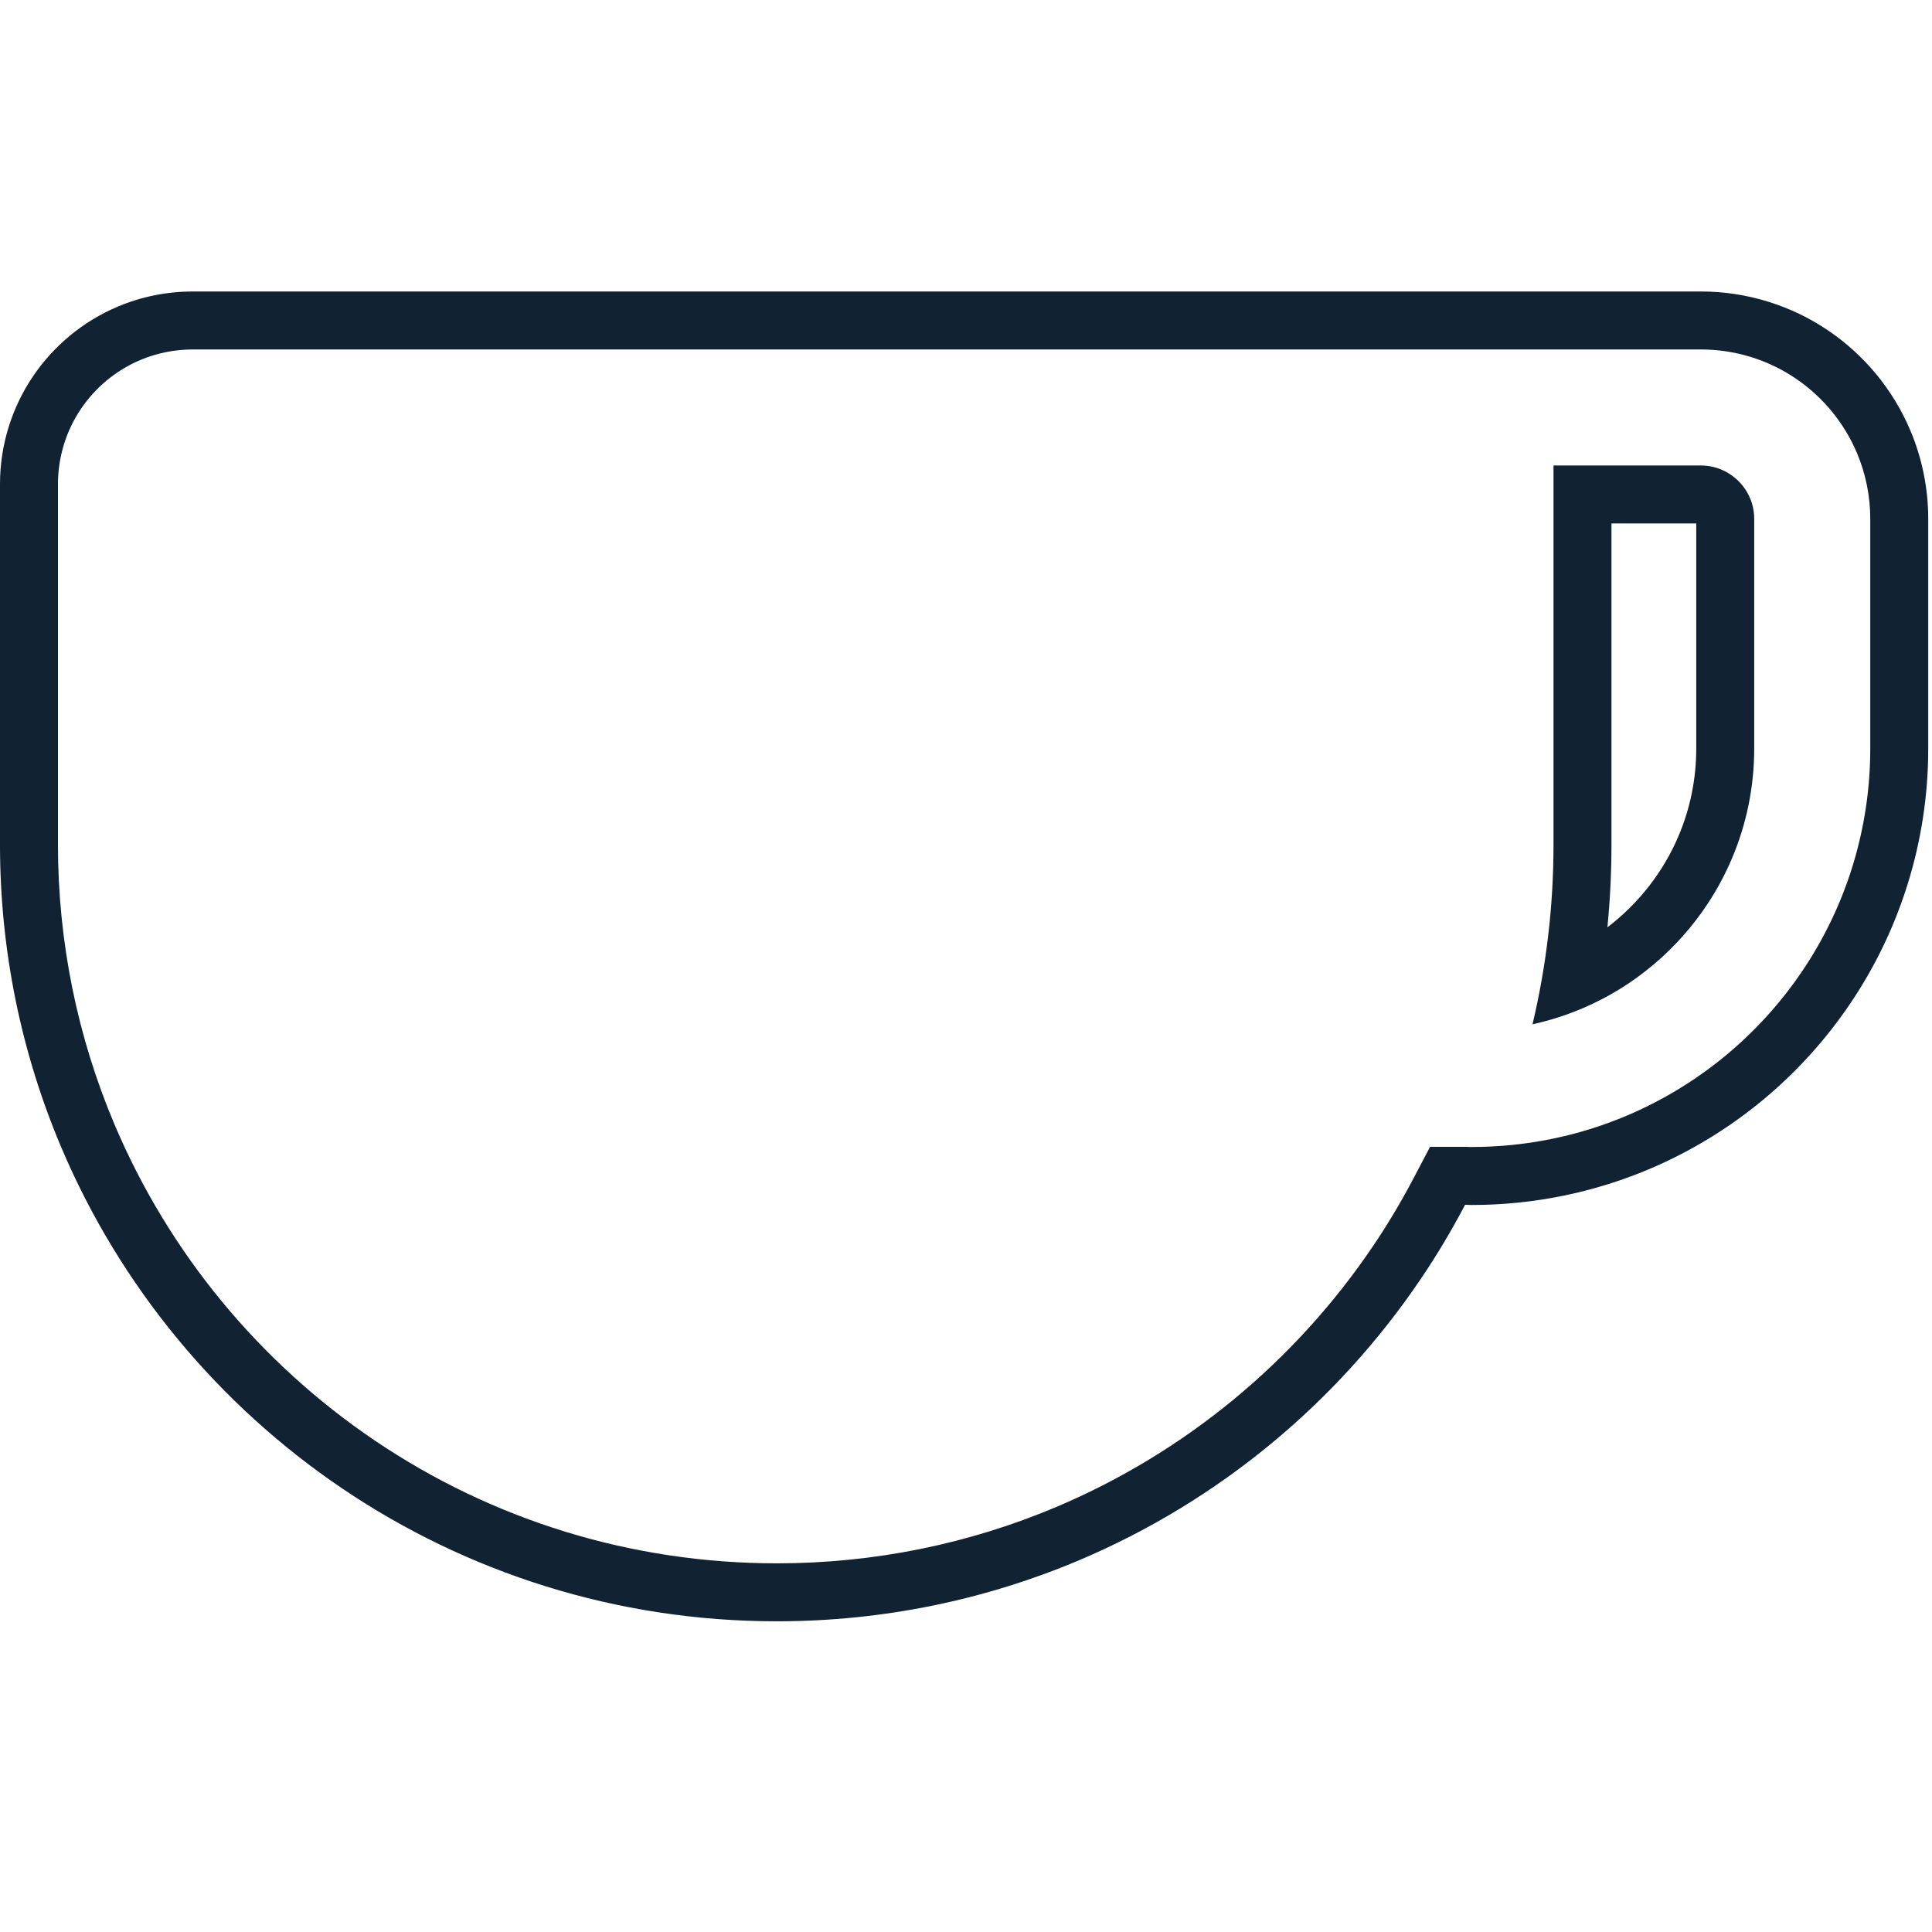<?xml version="1.0" encoding="UTF-8"?>
<svg width="100px" height="100px" viewBox="0 0 100 100" version="1.1" xmlns="http://www.w3.org/2000/svg" xmlns:xlink="http://www.w3.org/1999/xlink">
    <!-- Generator: Sketch 51.2 (57519) - http://www.bohemiancoding.com/sketch -->
    <title>ic-tea</title>
    <desc>Created with Sketch.</desc>
    <defs></defs>
    <g id="ic-tea" stroke="none" stroke-width="1" fill="none" fill-rule="evenodd">
        <g id="コップアイコン" transform="translate(0, 15)" fill="#112233" fill-rule="nonzero">
            <path d="M96.116,8.448 C95.45,6.876 94.347,5.539 92.936,4.585 C91.507,3.618 89.796,3.086 88.031,3.088 L9.974,3.088 C9.033,3.088 8.107,3.277 7.26,3.636 C6.012,4.165 4.949,5.041 4.19,6.163 C3.422,7.298 2.999,8.66 3,10.062 L3,28.713 C2.999,33.748 4.004,38.657 5.925,43.196 C8.736,49.839 13.431,55.528 19.404,59.564 C25.49,63.679 32.695,65.919 40.206,65.918 C45.238,65.919 50.146,64.915 54.687,62.995 C61.332,60.183 67.019,55.488 71.057,49.512 C71.819,48.389 72.526,47.205 73.177,45.965 L74.02,44.359 L75.833,44.359 C75.979,44.361 76.055,44.364 76.146,44.368 C78.956,44.37 81.683,43.812 84.199,42.747 C87.887,41.186 91.04,38.584 93.281,35.268 C95.562,31.894 96.808,27.89 96.805,23.728 L96.805,15.07 L96.805,11.862 C96.805,10.677 96.567,9.513 96.116,8.448 Z M98.878,7.277 C99.476,8.689 99.805,10.249 99.805,11.862 L99.805,23.728 C99.808,28.608 98.314,33.181 95.765,36.948 C93.217,40.72 89.618,43.711 85.369,45.51 C82.537,46.708 79.416,47.37 76.166,47.37 C76.053,47.37 75.943,47.359 75.833,47.359 C75.138,48.683 74.374,49.965 73.541,51.195 C69.206,57.61 63.078,62.701 55.857,65.757 C51.044,67.792 45.744,68.919 40.205,68.918 C31.895,68.919 24.135,66.383 17.723,62.049 C11.309,57.715 6.217,51.585 3.162,44.365 C1.125,39.552 -0.001,34.252 -1.38507166e-15,28.712 L-1.38507166e-15,10.062 C-0.002,8.011 0.631,6.069 1.706,4.481 C2.781,2.893 4.294,1.634 6.09,0.873 C7.286,0.367 8.609,0.088 9.974,0.088 L88.031,0.088 C90.454,0.085 92.744,0.832 94.618,2.101 C96.494,3.37 97.98,5.158 98.878,7.277 Z M86.887,28.256 C87.487,26.835 87.798,25.316 87.798,23.728 L87.798,15.071 C87.798,13.64 87.798,13.64 87.798,12.695 C87.797,12.384 87.797,12.221 87.798,12.094 L83.409,12.094 L83.409,28.711 C83.41,30.148 83.339,31.579 83.199,32.998 C84.817,31.766 86.098,30.124 86.887,28.256 Z M87.801,11.869 C87.798,11.874 87.799,11.881 87.8,11.889 C87.801,11.882 87.801,11.876 87.801,11.869 Z M90.798,15.071 L90.798,23.728 C90.798,25.762 90.389,27.674 89.65,29.423 C88.544,32.045 86.681,34.287 84.345,35.867 C82.839,36.881 81.147,37.617 79.322,38.018 C80.032,35.028 80.411,31.912 80.409,28.712 L80.409,9.094 L88.031,9.094 C88.426,9.094 88.778,9.172 89.107,9.31 C89.598,9.517 90.03,9.872 90.329,10.317 C90.627,10.764 90.797,11.273 90.798,11.862 C90.798,11.865 90.798,13.011 90.798,15.071 Z" id="Shape"></path>
        </g>
    </g>
</svg>